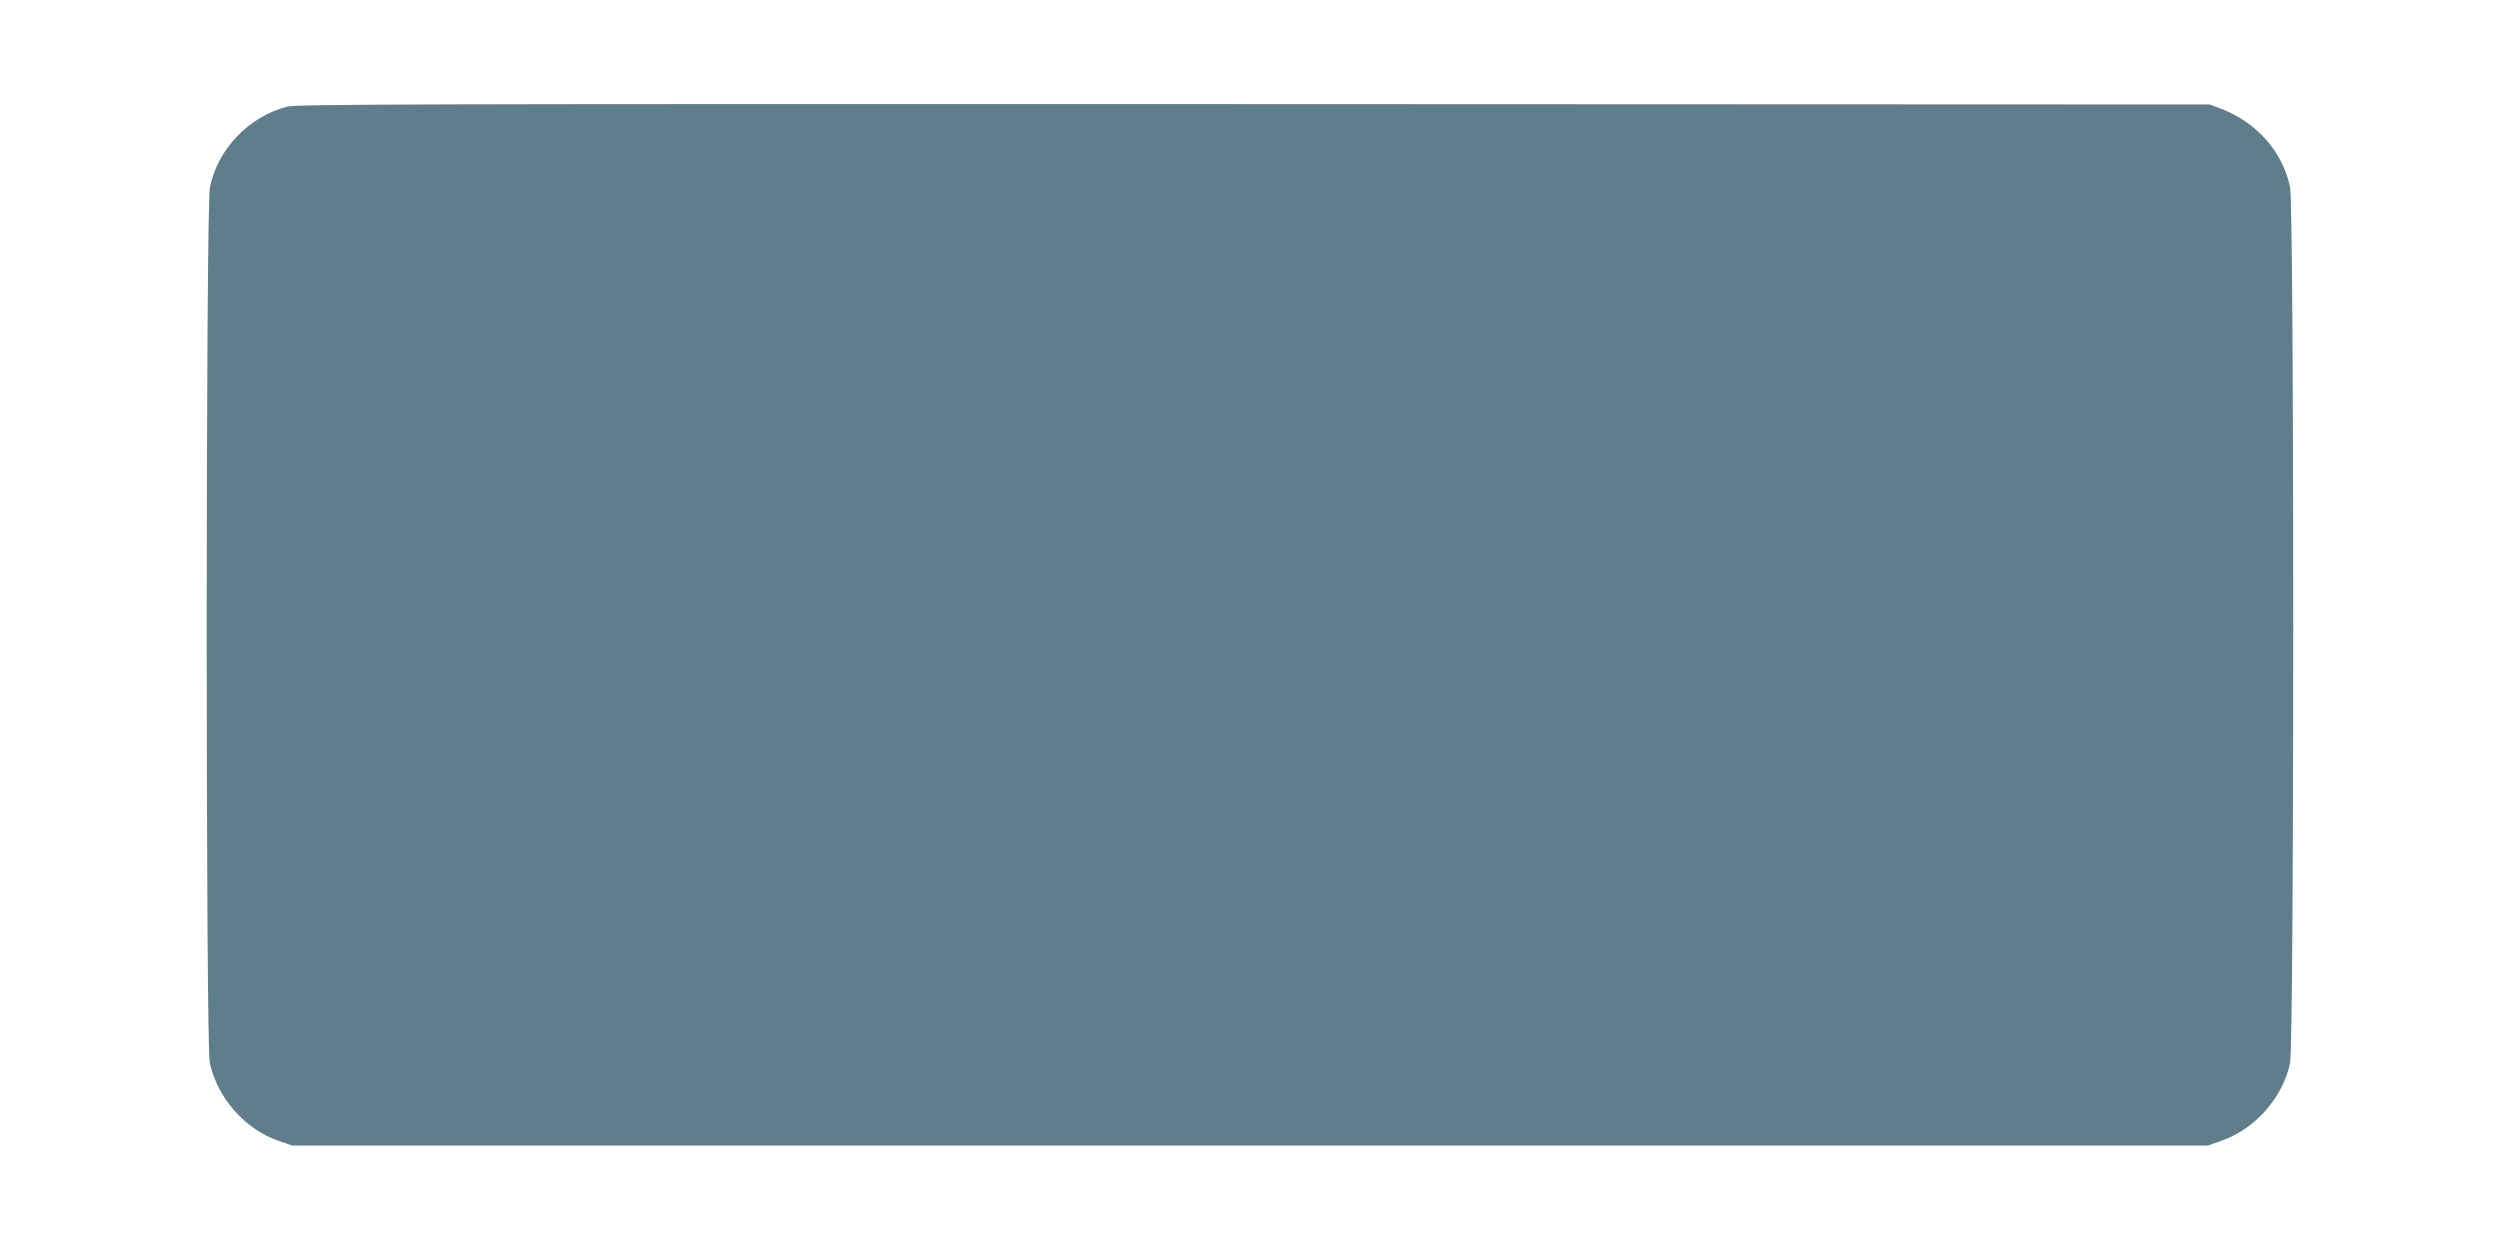 <?xml version="1.0" standalone="no"?>
<!DOCTYPE svg PUBLIC "-//W3C//DTD SVG 20010904//EN"
 "http://www.w3.org/TR/2001/REC-SVG-20010904/DTD/svg10.dtd">
<svg version="1.0" xmlns="http://www.w3.org/2000/svg"
 width="1280pt" height="641pt" viewBox="0 0 1280 641"
 preserveAspectRatio="xMidYMid meet">
<g transform="translate(0,641) scale(0.1,-0.1)"
fill="#607d8b" stroke="none">
<path d="M1470 5864 c-196 -51 -354 -216 -395 -411 -22 -101 -22 -4384 -1
-4484 39 -181 180 -341 354 -401 l67 -23 4905 0 4905 0 65 23 c175 60 317 220
355 399 22 102 22 4384 0 4486 -38 180 -170 330 -353 400 l-57 22 -4895 2
c-4249 1 -4902 0 -4950 -13z"/>
</g>
</svg>
